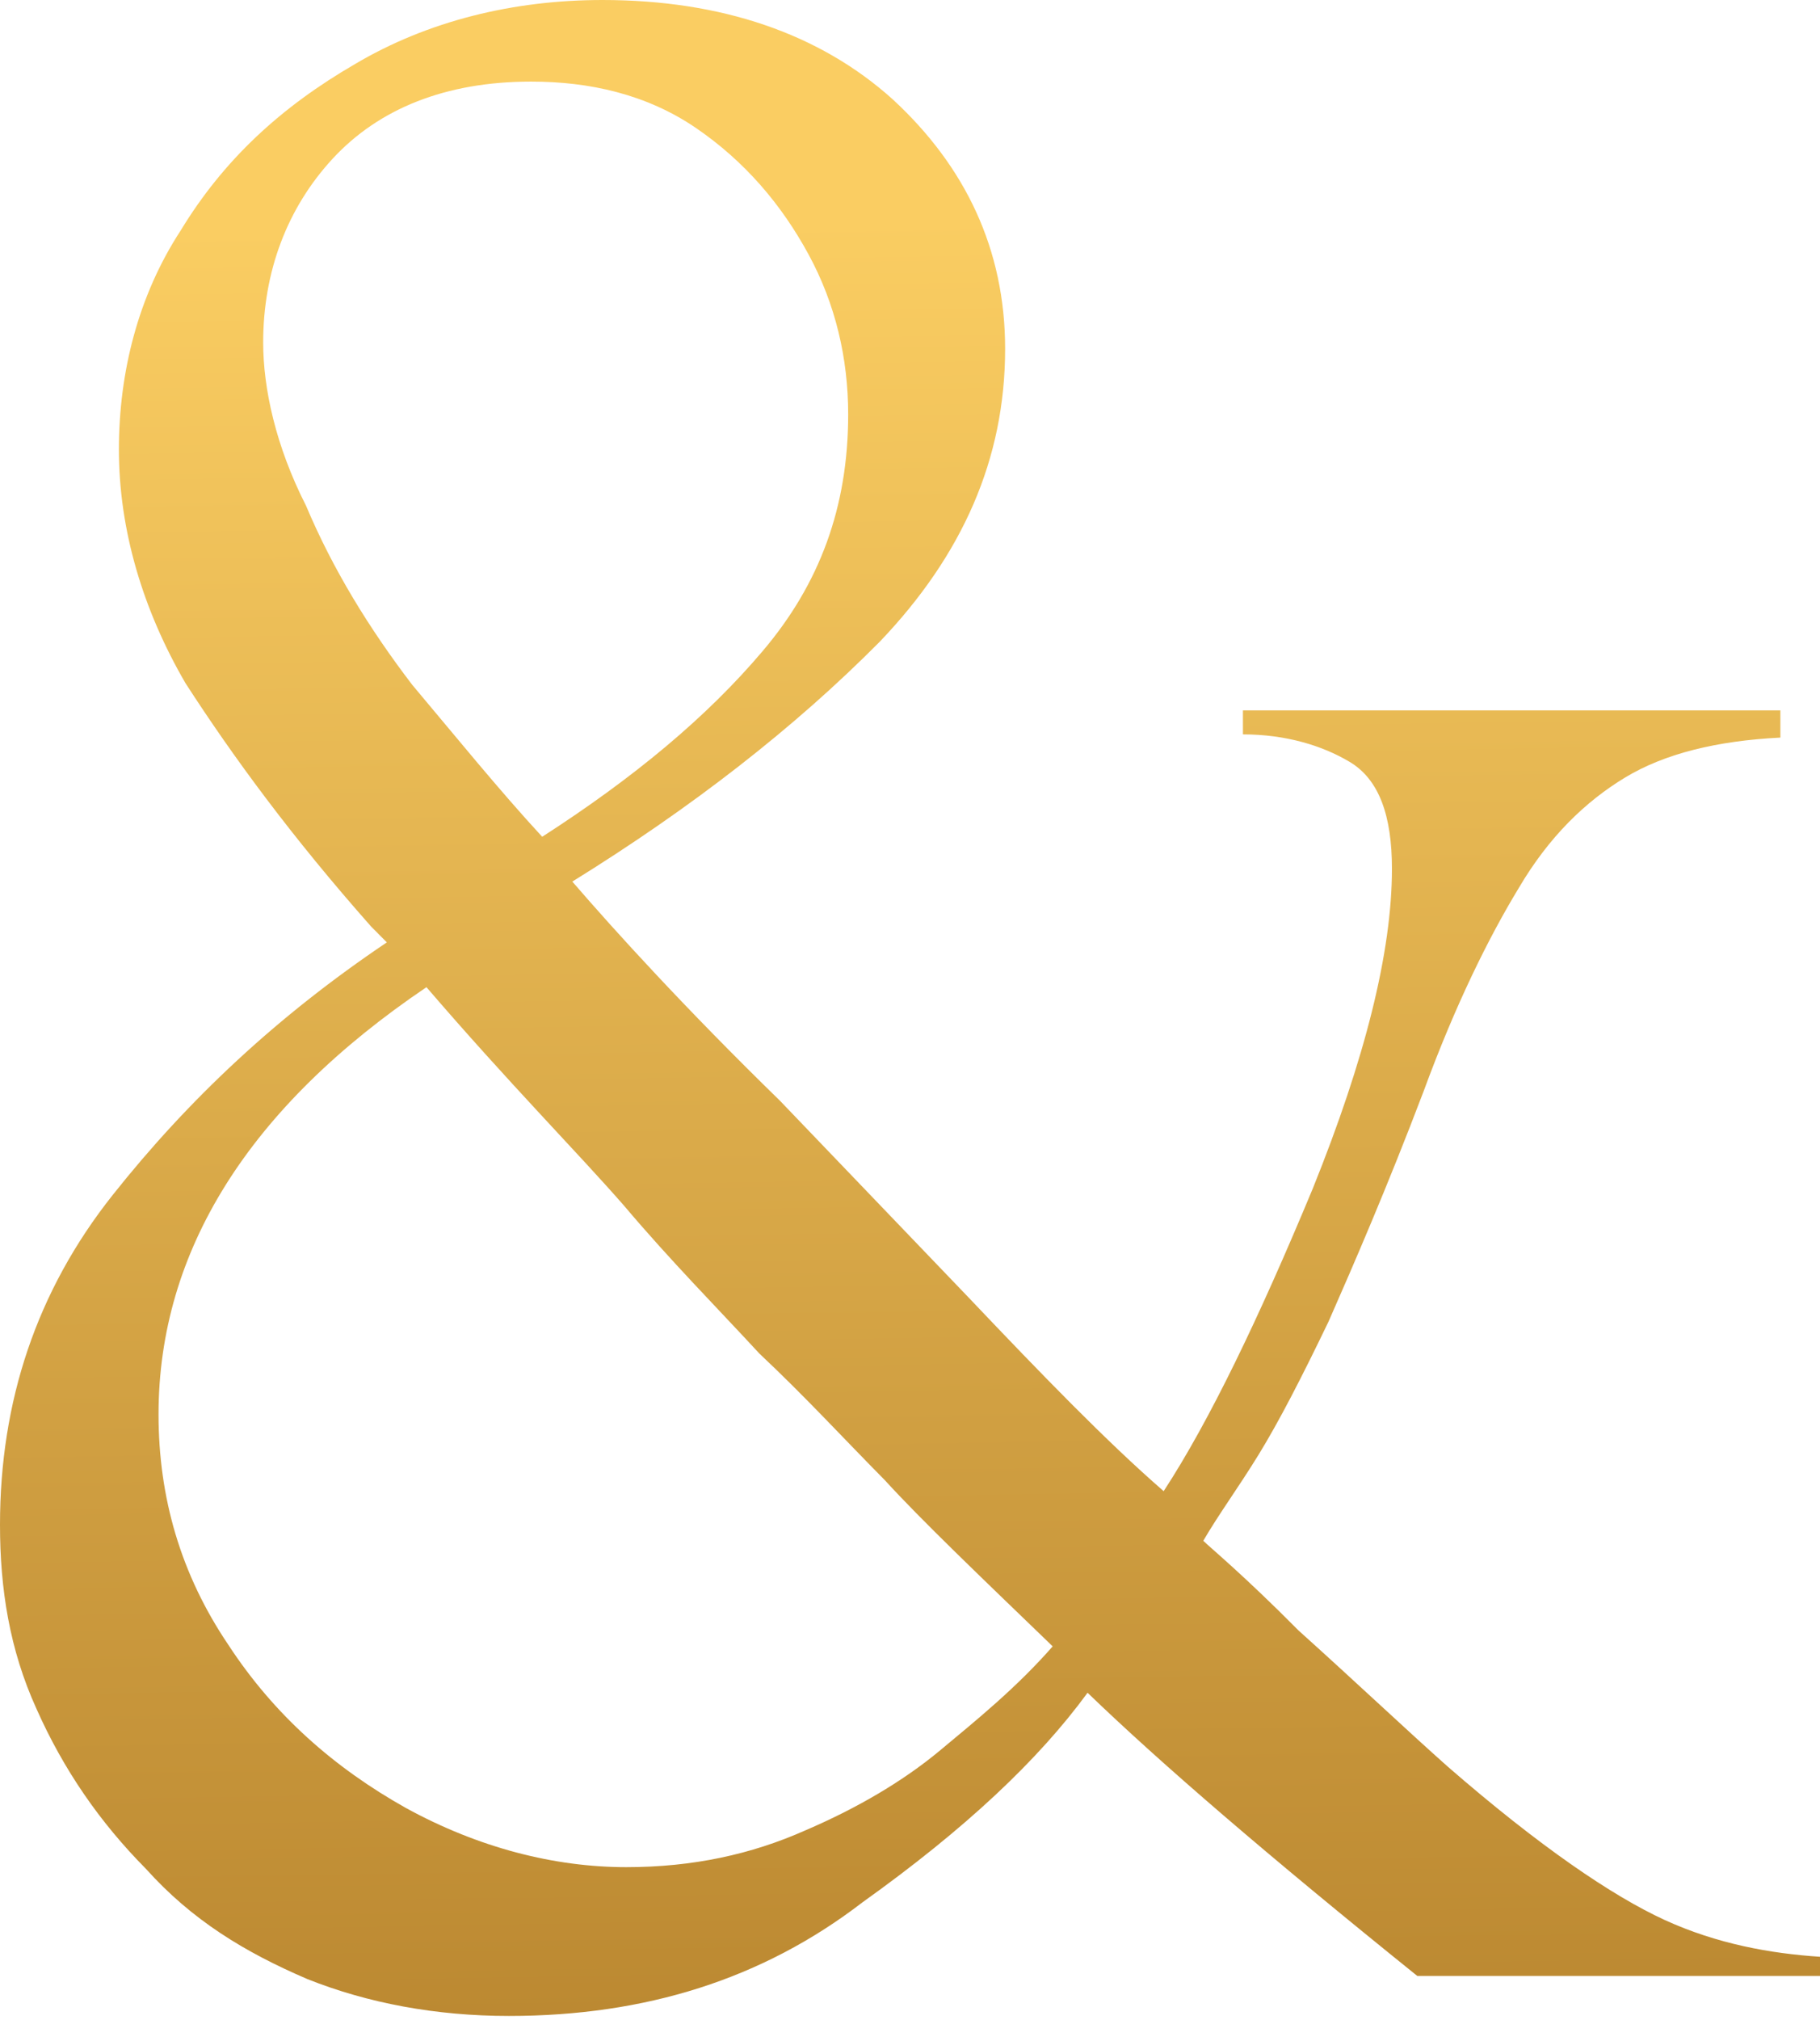 <?xml version="1.0" encoding="UTF-8"?> <svg xmlns="http://www.w3.org/2000/svg" width="128" height="142" viewBox="0 0 128 142" fill="none"> <path fill-rule="evenodd" clip-rule="evenodd" d="M125.213 50.155V51.842C120.753 52.067 117.073 52.966 114.286 54.653C111.498 56.34 108.934 58.814 106.815 62.413C104.697 65.899 102.355 70.622 100.125 76.694C97.561 83.442 95.219 88.84 93.436 92.888C91.54 96.824 89.979 99.86 88.53 102.222C87.08 104.583 85.742 106.382 84.627 108.294C85.073 108.744 87.415 110.656 91.317 114.592C95.442 118.303 99.01 121.676 101.798 124.15C108.265 129.773 113.394 133.259 117.073 134.946C120.753 136.633 124.544 137.308 128 137.533V138.882H99.679C89.199 130.448 81.617 123.925 76.488 118.977C73.031 123.701 67.902 128.536 60.655 133.709C53.631 139.107 45.38 141.693 35.791 141.693C30.662 141.693 25.868 140.794 21.631 139.107C17.171 137.195 13.491 134.946 10.258 131.347C7.024 128.086 4.46 124.375 2.564 120.102C0.669 115.941 0 111.668 0 107.17C0 98.511 2.564 90.751 7.916 84.004C13.268 77.257 19.512 71.409 27.206 66.236L26.091 65.112C20.516 58.814 16.39 53.191 13.045 48.018C10.035 42.845 8.362 37.223 8.362 31.6C8.362 26.202 9.7 20.804 12.711 16.194C15.721 11.245 19.735 7.534 24.976 4.498C30.105 1.462 36.125 0 42.369 0C50.732 0 57.645 2.362 62.773 6.972C67.902 11.695 70.69 17.543 70.69 24.515C70.69 32.275 67.68 39.022 61.882 45.094C55.861 51.167 48.613 56.79 40.251 61.963C43.261 65.449 48.167 70.847 54.857 77.369L68.125 91.201C73.254 96.599 77.826 101.322 81.84 104.808C85.073 99.86 88.53 92.663 92.321 83.554C96 74.445 97.895 66.911 97.895 61.063C97.895 57.352 97.004 54.766 94.885 53.529C92.99 52.404 90.425 51.617 87.415 51.617V49.93H125.213V50.155ZM29.993 69.385C17.505 77.819 11.15 87.94 11.15 99.41C11.15 105.258 12.711 110.656 16.056 115.604C19.289 120.552 23.526 124.263 28.544 127.074C33.672 129.886 39.024 131.235 44.042 131.235C48.725 131.235 52.85 130.335 56.641 128.649C60.321 127.074 63.554 125.162 66.118 123.026C68.683 120.889 71.47 118.64 74.035 115.716C68.906 110.768 64.781 106.832 62.216 104.021C59.429 101.209 56.641 98.173 53.408 95.137C50.397 91.876 47.164 88.615 43.93 84.791C40.697 81.08 35.791 76.132 29.993 69.385ZM38.132 58.814C44.599 54.653 49.728 50.38 53.631 45.769C57.645 41.046 59.652 35.648 59.652 29.126C59.652 25.19 58.76 21.366 56.864 17.88C54.969 14.394 52.404 11.358 48.948 8.996C45.491 6.635 41.477 5.735 37.352 5.735C31.331 5.735 26.648 7.647 23.415 11.133C20.181 14.619 18.509 19.117 18.509 24.065C18.509 27.327 19.401 31.375 21.519 35.536C23.415 40.034 25.979 44.195 28.99 48.131C32.111 51.842 35.122 55.553 38.132 58.814Z" fill="url(#paint0_linear_3_6304)"></path> <defs> <linearGradient id="paint0_linear_3_6304" x1="1.42153e-06" y1="16.287" x2="3.019" y2="208.951" gradientUnits="userSpaceOnUse"> <stop stop-color="#FACD62"></stop> <stop offset="1" stop-color="#9B6518"></stop> </linearGradient> </defs> </svg> 